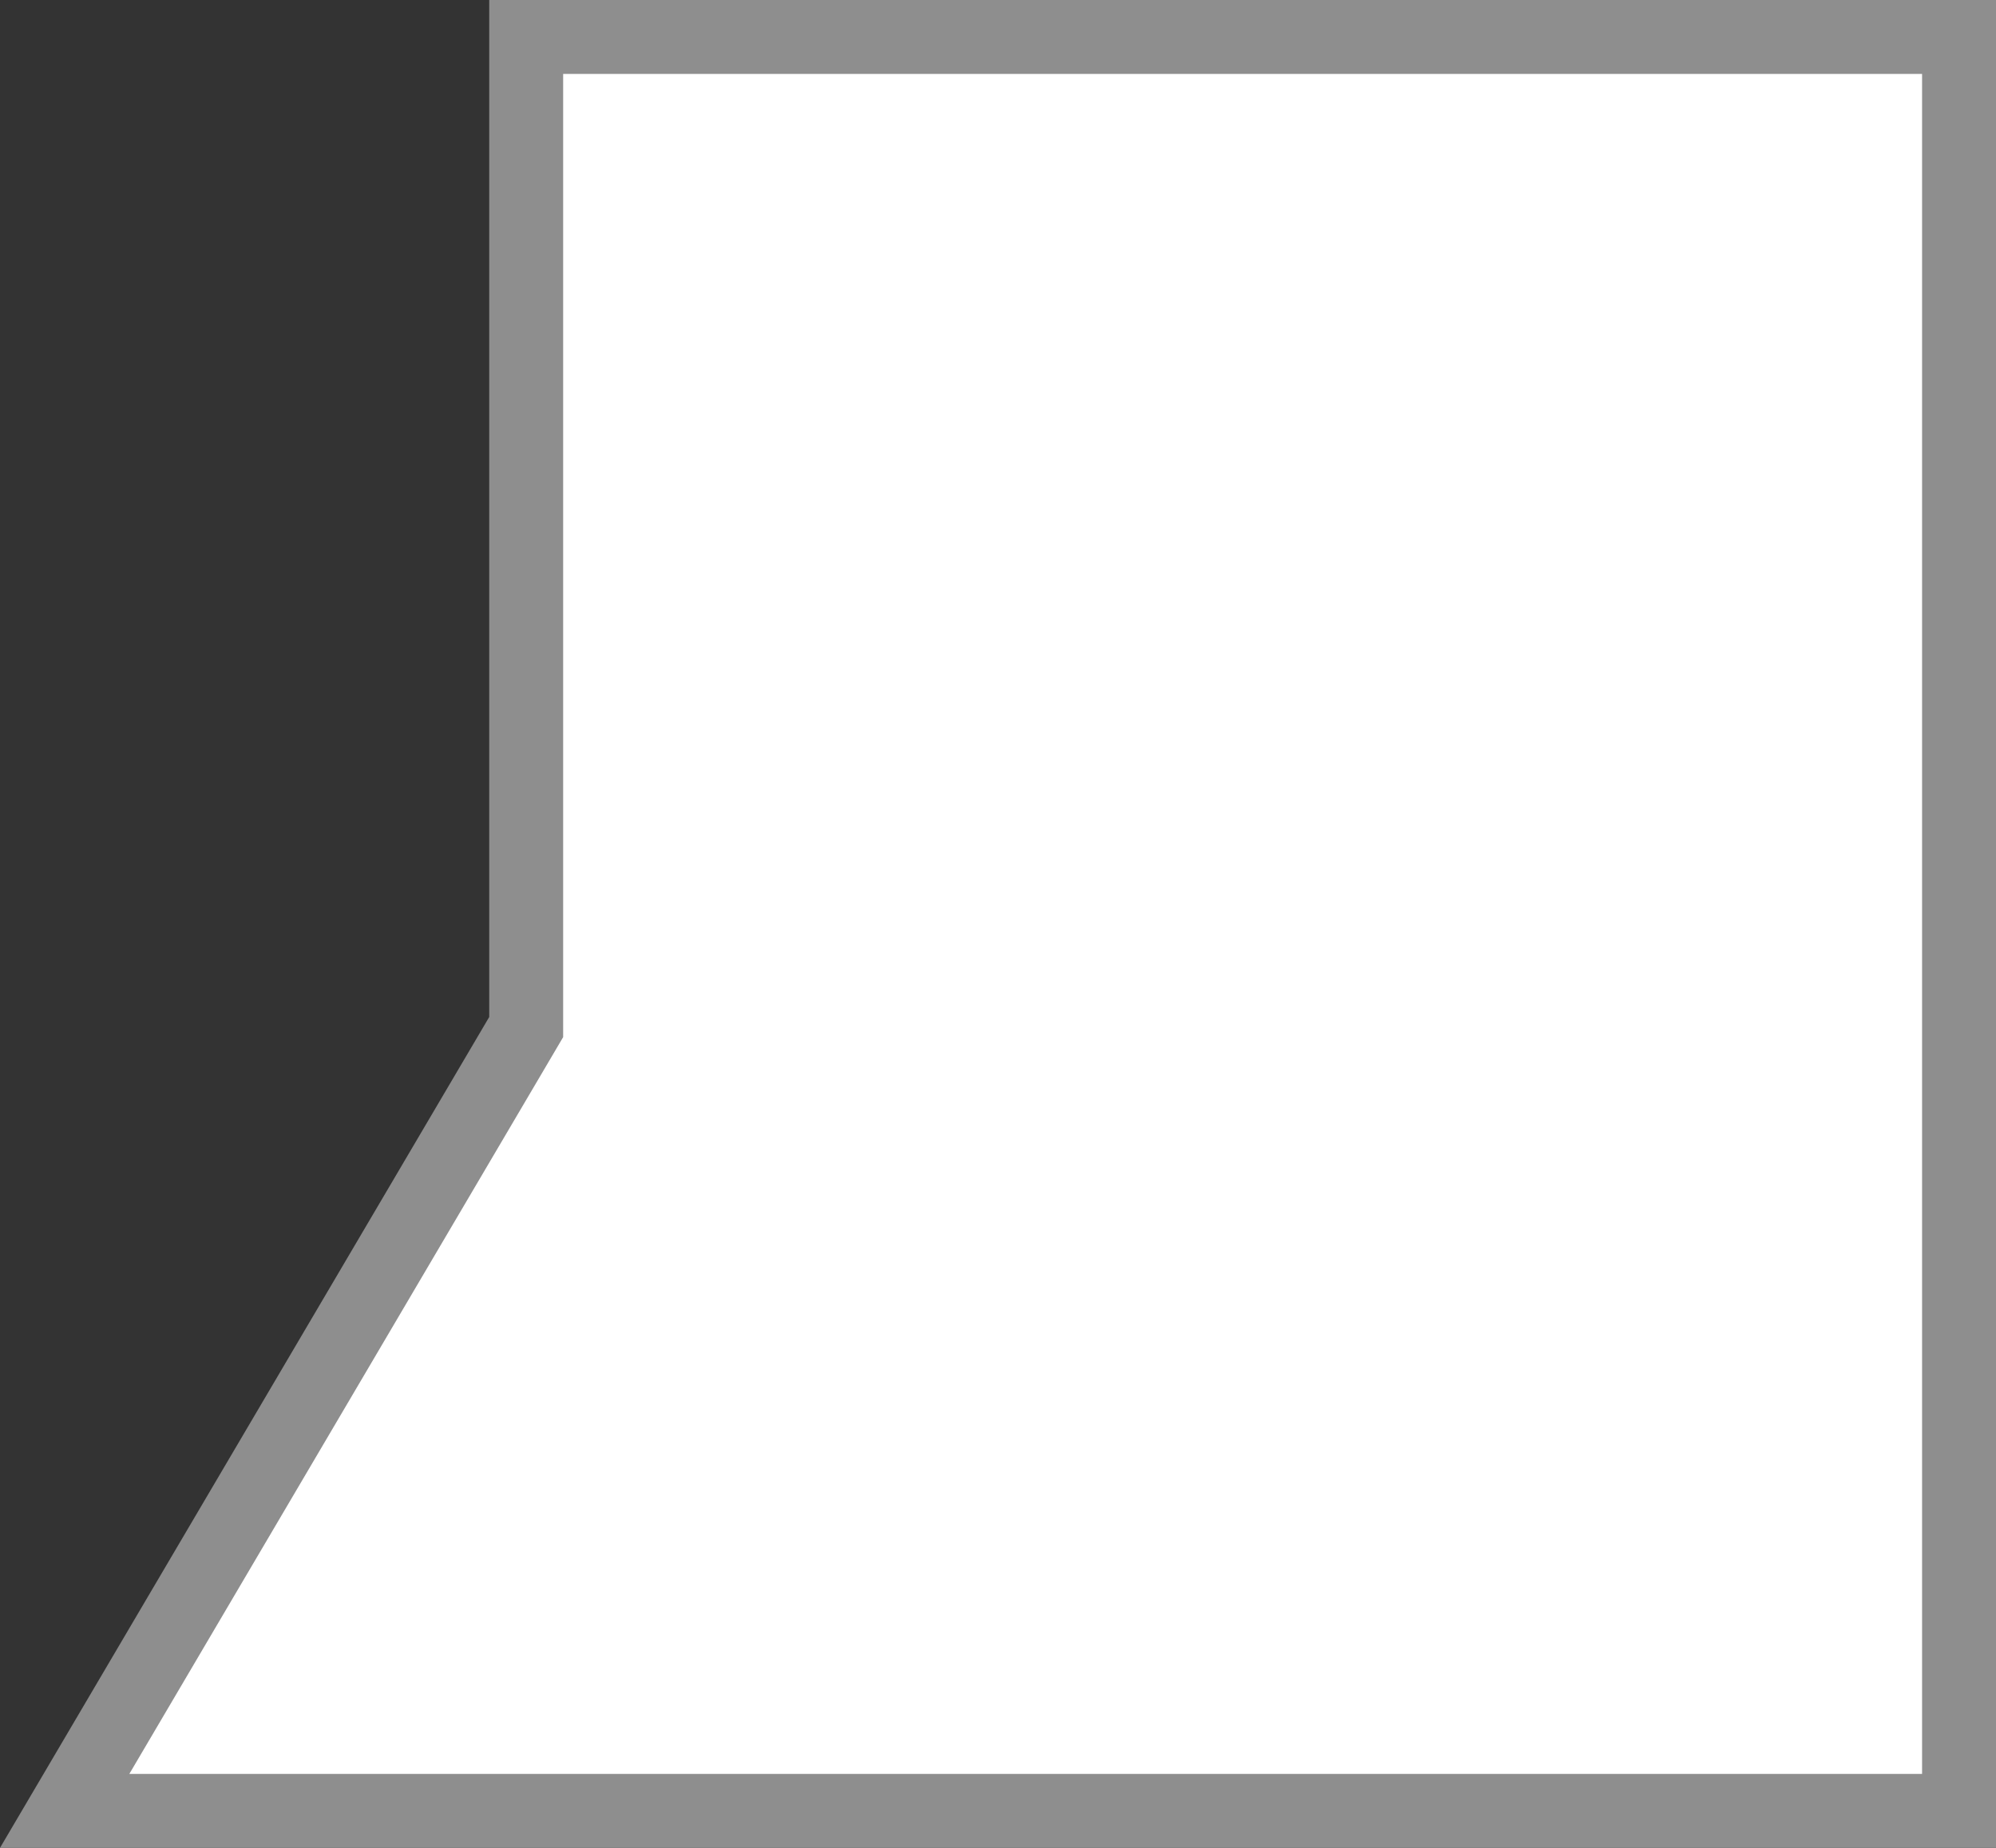 <?xml version="1.0" encoding="UTF-8"?> <svg xmlns="http://www.w3.org/2000/svg" width="81" height="75" viewBox="0 0 81 75" fill="none"><rect x="0" y="0" width="81" height="75" fill="#333333" stroke="none"/><path d="M21.353 41.277V1.5H79.5V73.5H2.624L21.146 42.038L21.353 41.686V41.277Z" fill="white" stroke="#8E8E8E" stroke-width="3"></path></svg> 